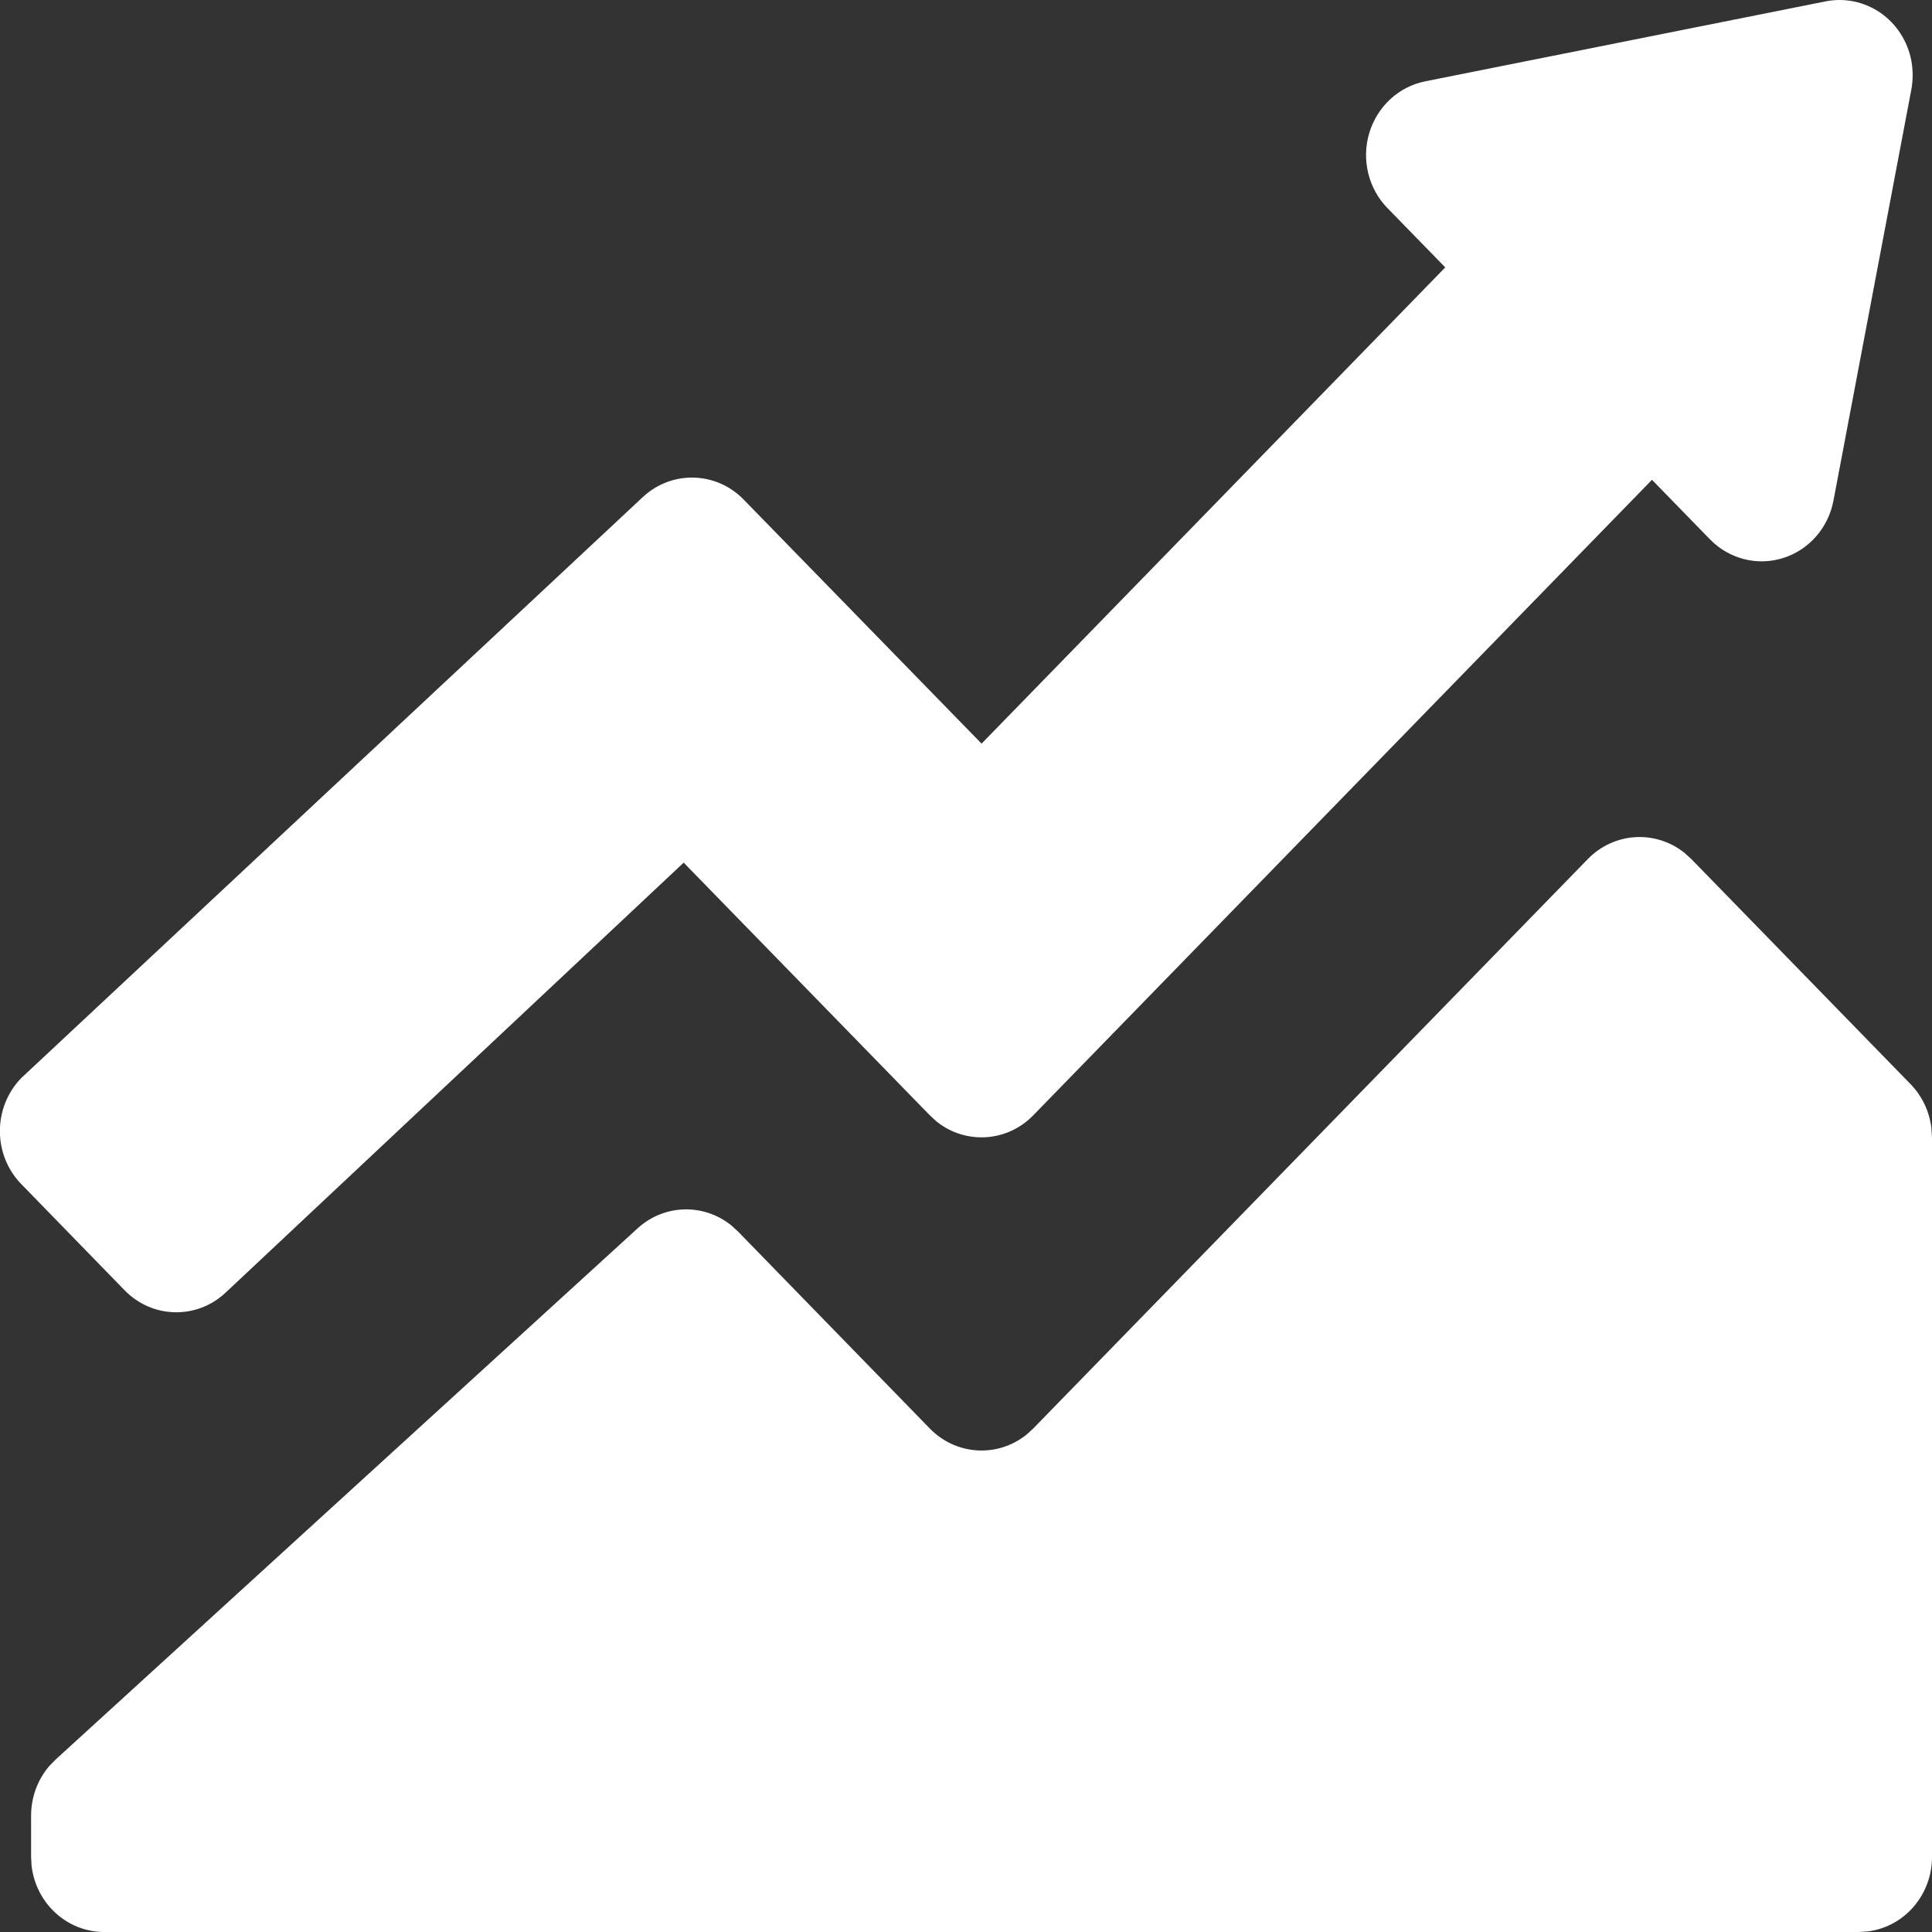 <?xml version="1.0" encoding="UTF-8"?>
<svg width="32px" height="32px" viewBox="0 0 32 32" version="1.1" xmlns="http://www.w3.org/2000/svg" xmlns:xlink="http://www.w3.org/1999/xlink">
    <rect x="0" y="0" width="32" height="32" fill="#333333" stroke="none"/>
    <title>home-tab-motion</title>
    <g id="页面-1" stroke="none" stroke-width="1" fill="none" fill-rule="evenodd">
        <g id="1.1.1首页icon" transform="translate(-607, -3575)" fill="#FFFFFF">
            <g id="home-tab-motion" transform="translate(606.998, 3575)">
                <path d="M26.302,14.228 C26.734,13.785 27.419,13.741 27.901,14.125 L28.015,14.228 L31.648,17.958 C31.836,18.152 31.957,18.404 31.991,18.675 L32.002,18.838 L32.002,30.757 C32.002,31.387 31.543,31.918 30.933,31.991 L30.791,32 L1.728,32 C1.114,32 0.597,31.528 0.525,30.902 L0.517,30.757 L0.517,30.073 C0.517,29.77 0.624,29.477 0.819,29.25 L0.924,29.143 L10.563,20.345 C11,19.946 11.652,19.925 12.113,20.295 L12.222,20.394 L15.403,23.661 C15.835,24.104 16.519,24.148 17.002,23.764 L17.115,23.661 L26.302,14.228 Z M31.66,1.007 C31.689,1.164 31.689,1.326 31.66,1.482 L30.37,8.291 C30.285,8.743 29.963,9.109 29.535,9.243 C29.107,9.378 28.641,9.258 28.324,8.933 L27.364,7.947 L17.116,18.473 C16.685,18.917 16,18.961 15.517,18.578 L15.403,18.473 L11.326,14.288 L3.74,21.409 C3.263,21.858 2.525,21.842 2.067,21.372 L0.355,19.613 C-0.118,19.128 -0.118,18.341 0.355,17.855 L10.648,8.234 C11.126,7.787 11.863,7.805 12.32,8.275 L16.26,12.317 L23.94,4.429 L22.983,3.447 C22.666,3.122 22.55,2.644 22.681,2.204 C22.812,1.765 23.168,1.435 23.608,1.347 L30.239,0.023 C30.554,-0.04 30.881,0.028 31.148,0.212 C31.414,0.396 31.598,0.682 31.66,1.005 L31.66,1.007 Z" id="Fill-1"></path>
            </g>
        </g>
    </g>
</svg>